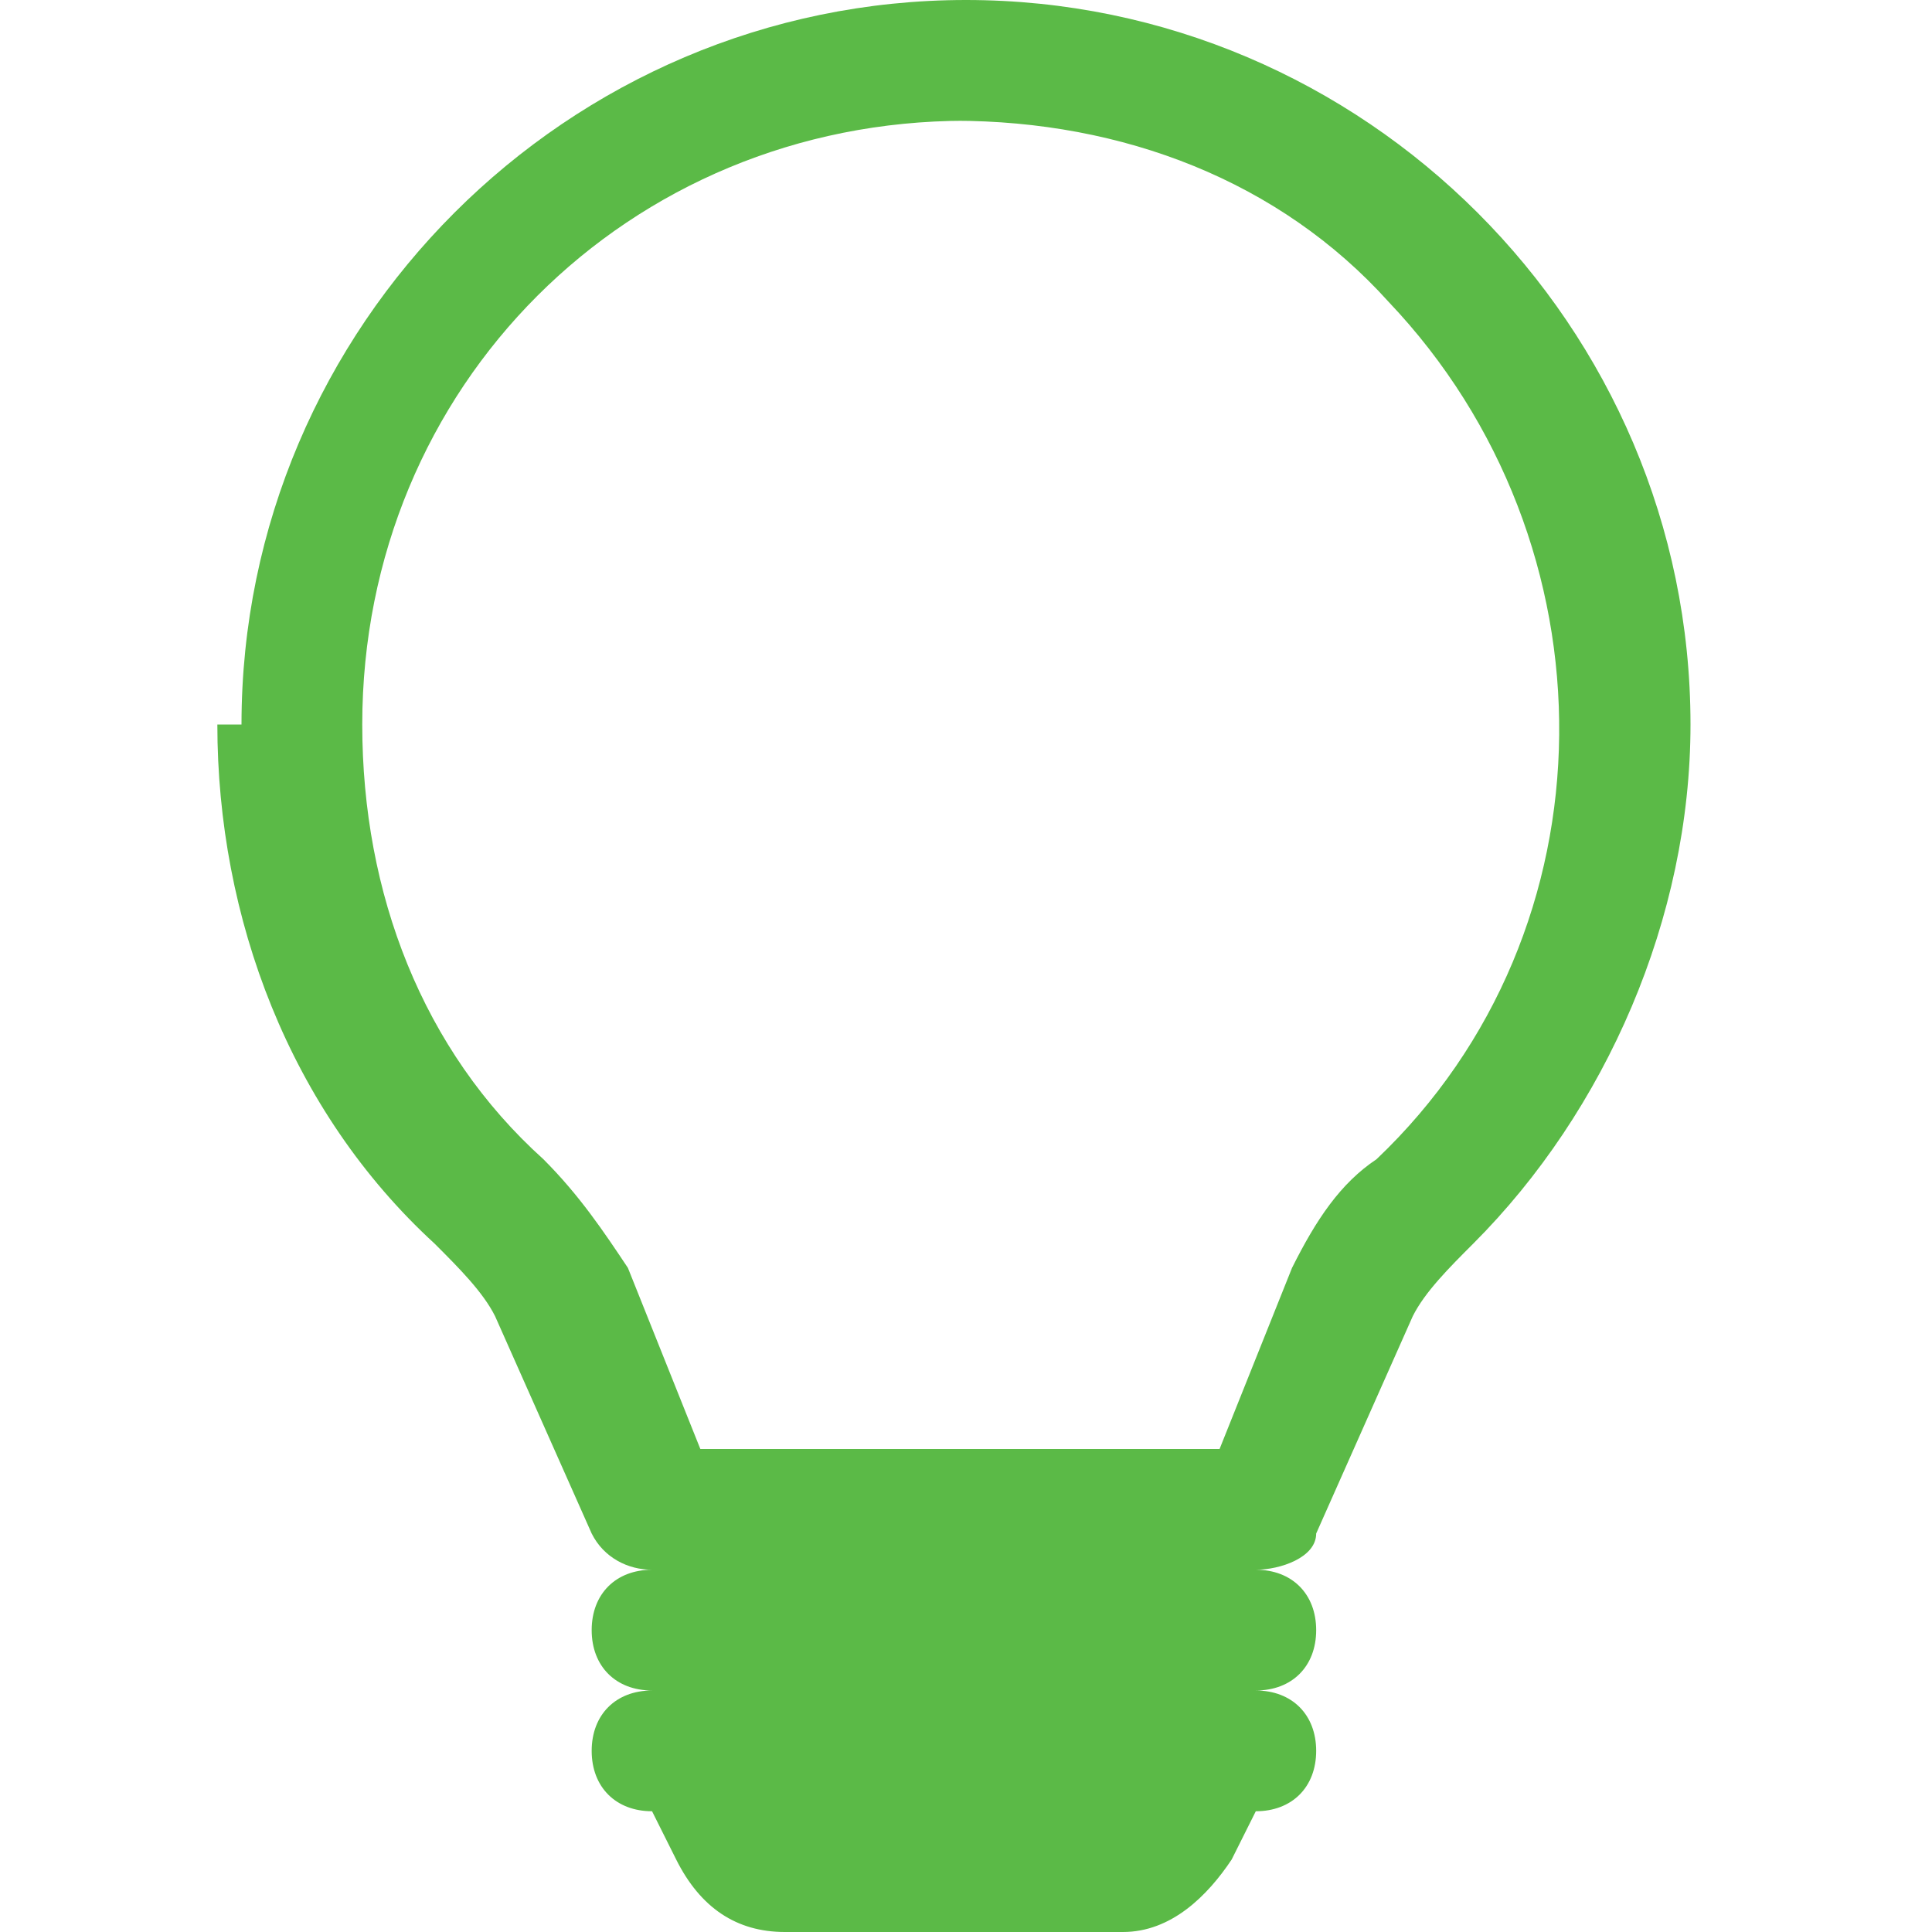 <?xml version="1.0" encoding="UTF-8"?>
<svg id="Layer_1" xmlns="http://www.w3.org/2000/svg" version="1.1" viewBox="0 0 16 16">
  <!-- Generator: Adobe Illustrator 29.4.0, SVG Export Plug-In . SVG Version: 2.1.0 Build 152)  -->
  <defs>
    <style>
      .st0 {
        fill: #5bba47;
      }
    </style>
  </defs>
  <path class="st0" d="M2,6C2,2.7,4.7,0,8,0c3.3,0,6,2.7,6,6,0,1.6-.7,3.2-1.8,4.3-.2.2-.4.4-.5.6l-.8,1.8c0,.2-.3.3-.5.3.3,0,.5.2.5.5s-.2.5-.5.5c.3,0,.5.2.5.5s-.2.5-.5.5l-.2.4c-.2.3-.5.6-.9.6h-2.8c-.4,0-.7-.2-.9-.6l-.2-.4c-.3,0-.5-.2-.5-.5s.2-.5.5-.5c-.3,0-.5-.2-.5-.5s.2-.5.5-.5c-.2,0-.4-.1-.5-.3l-.8-1.8c-.1-.2-.3-.4-.5-.6-1.2-1.1-1.8-2.7-1.8-4.3M8,1c-2.8,0-5,2.2-5,5,0,1.4.5,2.7,1.5,3.6.3.3.5.6.7.9l.6,1.5h4.3l.6-1.5c.2-.4.4-.7.7-.9,2-1.9,2-5.1.1-7.1-.9-1-2.2-1.5-3.6-1.5"/>
</svg>